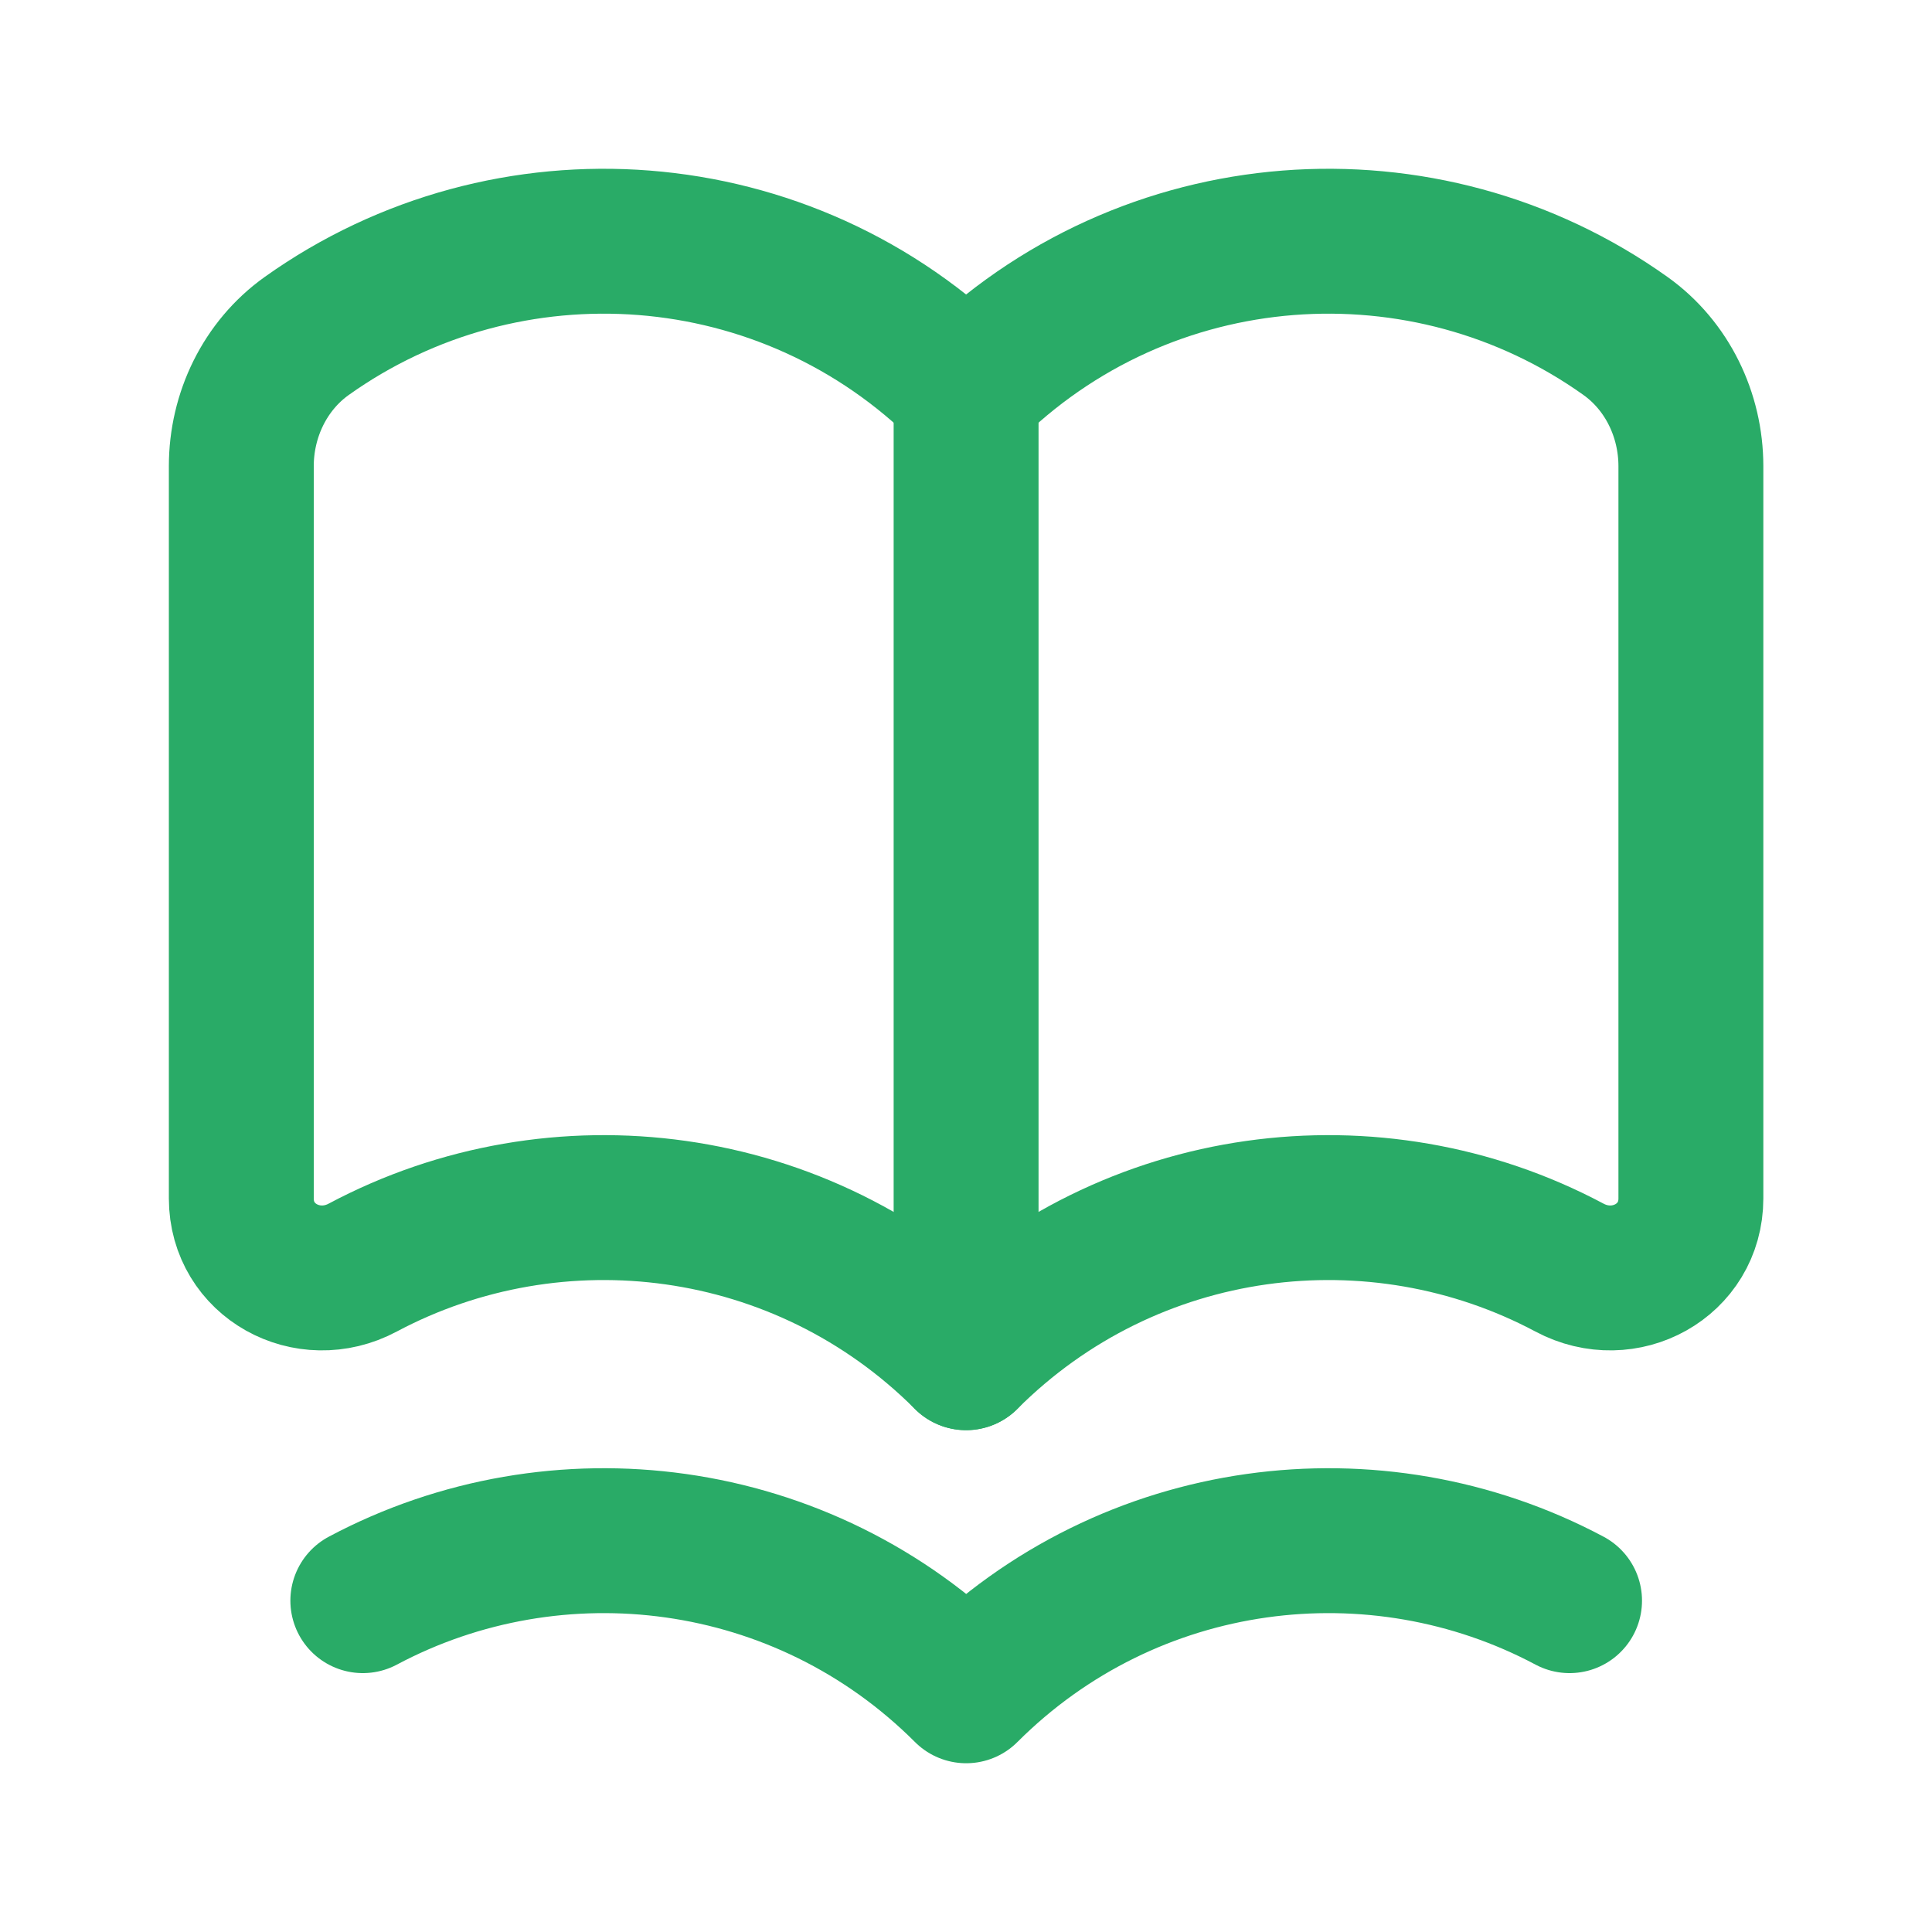 <svg width="20" height="20" viewBox="0 0 20 20" fill="none" xmlns="http://www.w3.org/2000/svg">
<path fill-rule="evenodd" clip-rule="evenodd" d="M10.001 14.055C8.31 12.364 5.762 12.053 3.755 13.122C3.186 13.426 2.498 13.051 2.498 12.406V4.826C2.498 4.296 2.743 3.786 3.175 3.478C5.247 2.001 8.142 2.192 10.001 4.051C11.86 2.192 14.756 2.001 16.827 3.478C17.259 3.786 17.504 4.296 17.504 4.826V12.406C17.504 13.051 16.817 13.426 16.247 13.122C14.24 12.053 11.692 12.364 10.001 14.055Z" stroke="#29AB67" stroke-width="1.5" stroke-linecap="round" stroke-linejoin="round"/>
<path d="M3.756 16.57C5.763 15.501 8.311 15.812 10.002 17.503C11.693 15.812 14.241 15.501 16.248 16.57" stroke="#29AB67" stroke-width="1.5" stroke-linecap="round" stroke-linejoin="round"/>
<path d="M10.001 14.055V4.051" stroke="#29AB67" stroke-width="1.5" stroke-linecap="round" stroke-linejoin="round"/>
</svg>
